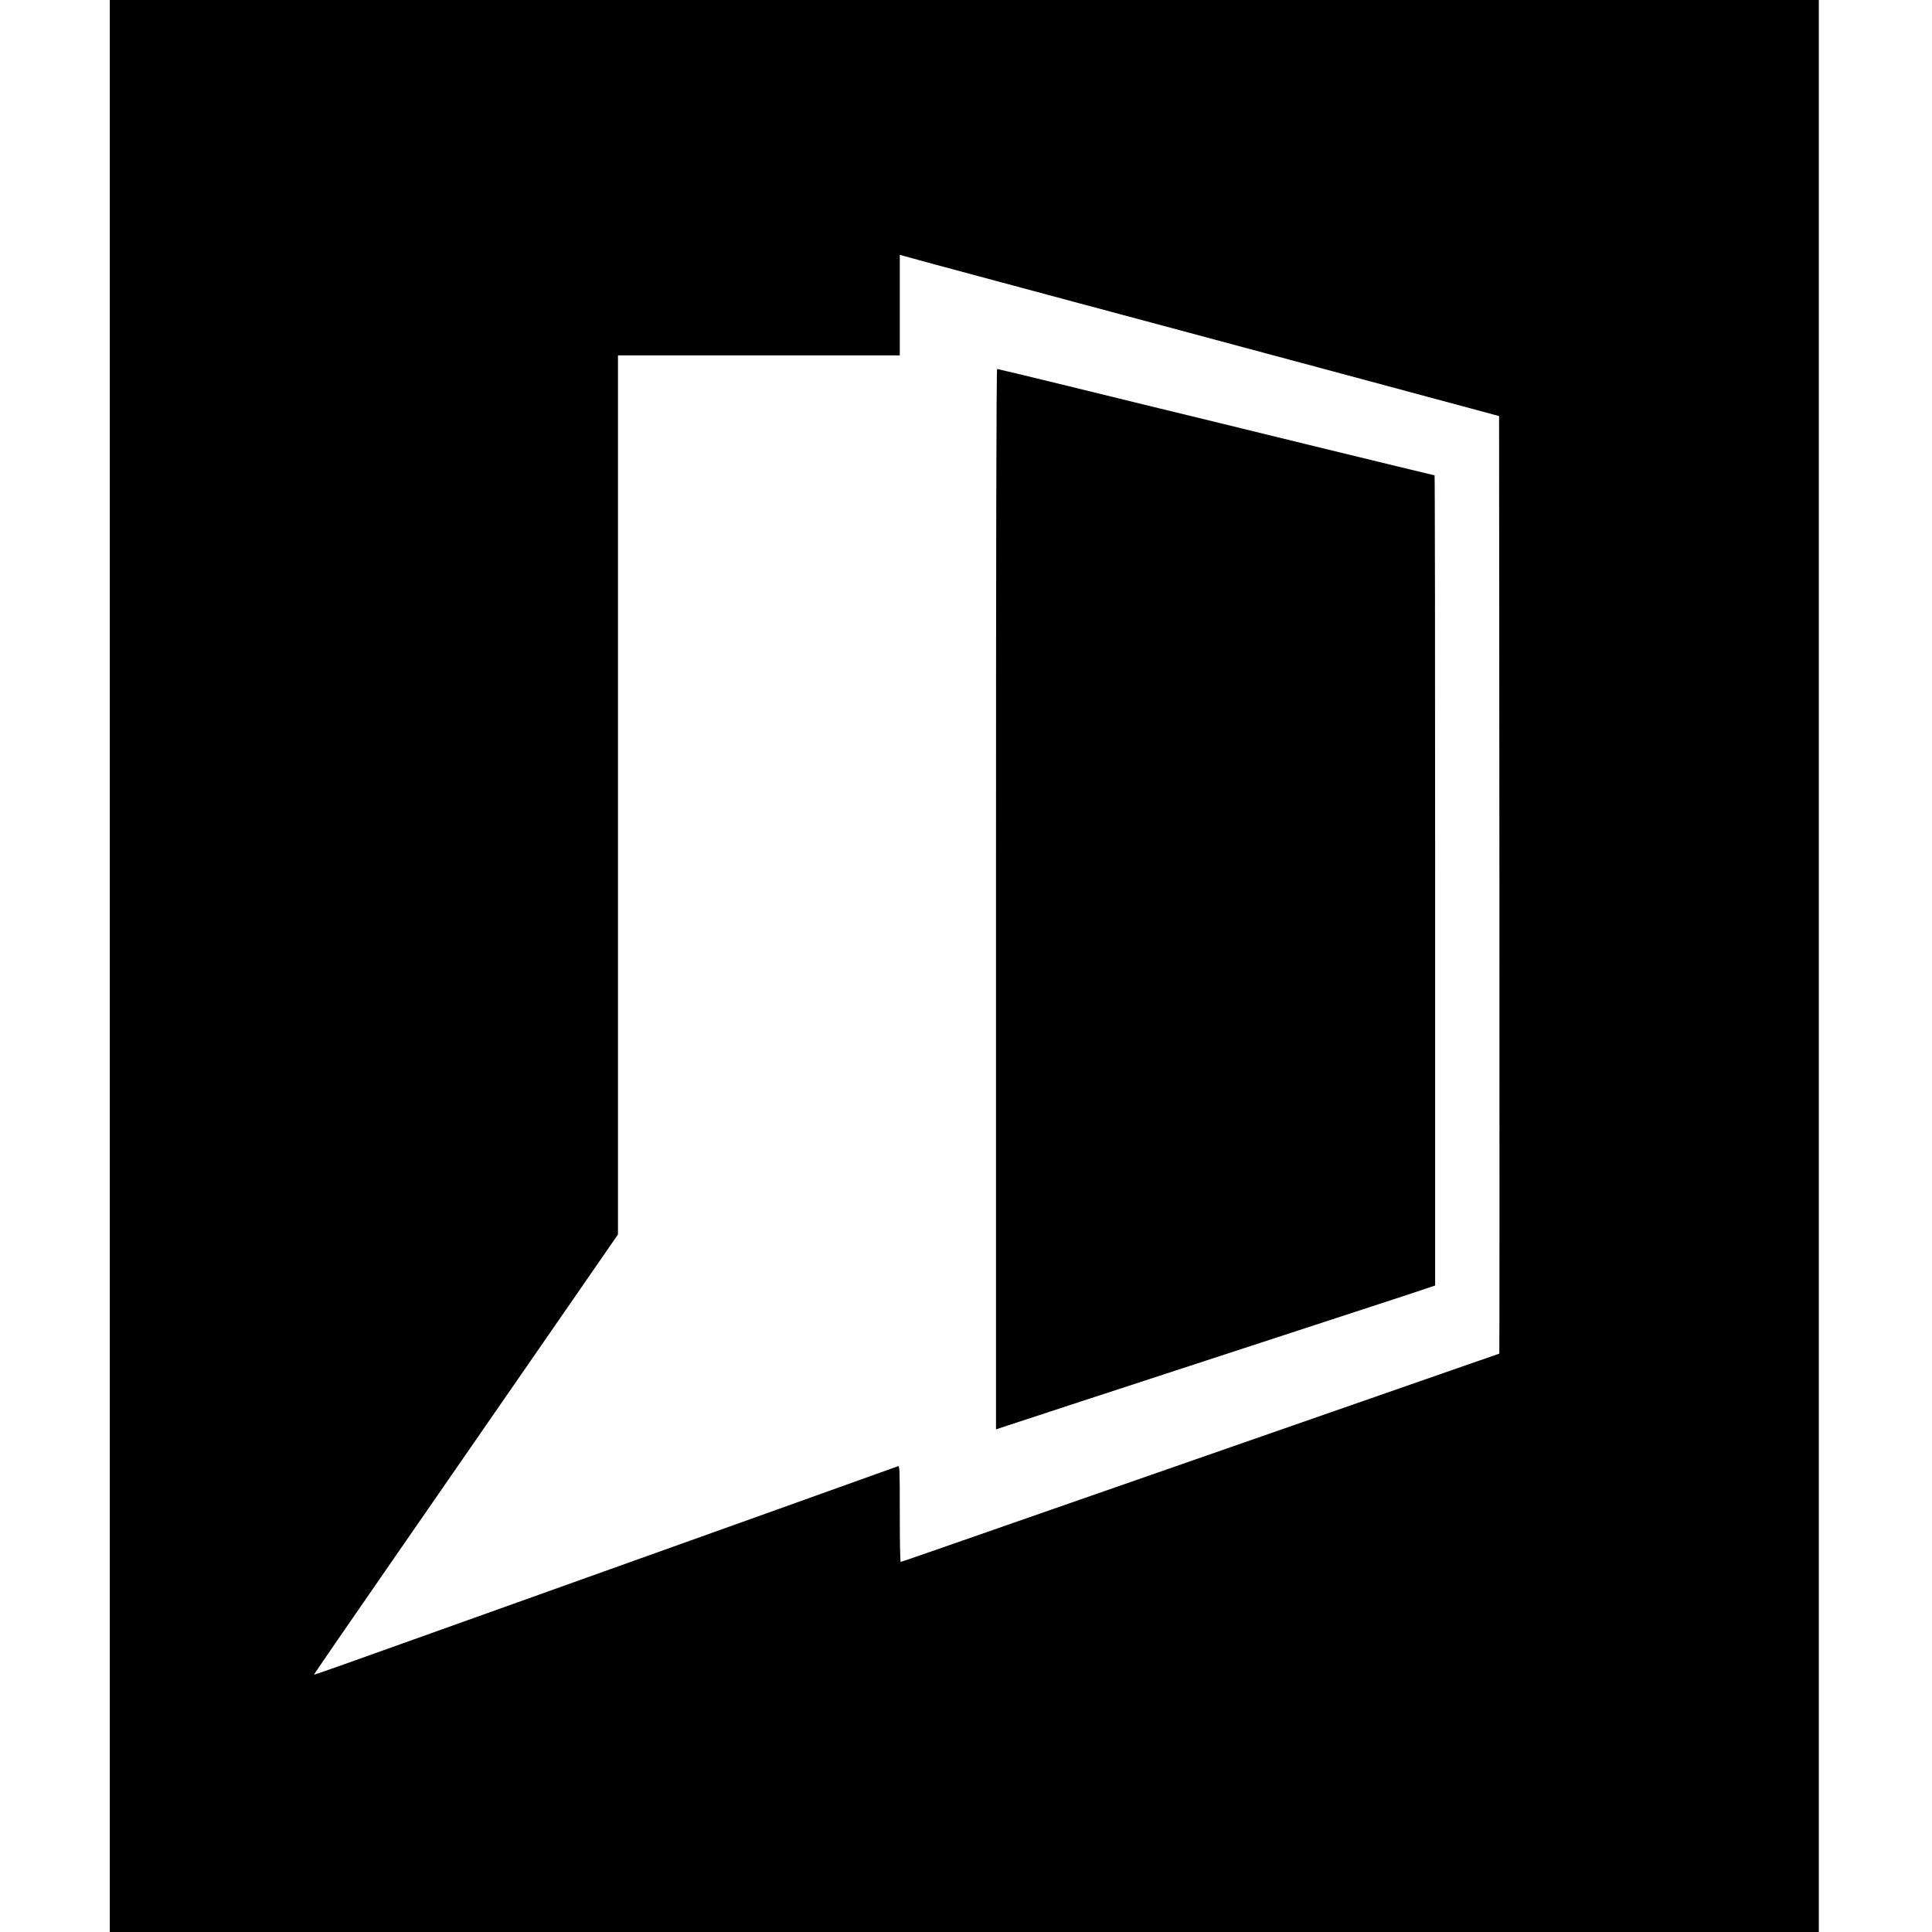 <?xml version="1.0" standalone="no"?>
<!DOCTYPE svg PUBLIC "-//W3C//DTD SVG 20010904//EN"
 "http://www.w3.org/TR/2001/REC-SVG-20010904/DTD/svg10.dtd">
<svg version="1.0" xmlns="http://www.w3.org/2000/svg"
 width="1707pt" height="1707pt" viewBox="0 0 1707 1707"
 preserveAspectRatio="xMidYMid meet">
<g transform="translate(0,1707) scale(0.1,-0.1)"
fill="#000000" stroke="none">
<path d="M970 8535 l0 -8535 7550 0 7550 0 0 8535 0 8535 -7550 0 -7550 0 0
-8535z m7875 6041 c440 -118 1000 -269 1245 -334 1251 -336 2109 -566 2605
-700 l550 -148 3 -4142 c1 -2278 1 -4142 -1 -4142 -1 0 -126 -43 -277 -96
-299 -104 -1891 -659 -3500 -1219 -558 -194 -1125 -392 -1260 -439 -135 -47
-248 -86 -252 -86 -5 0 -8 192 -8 426 0 402 -1 426 -17 419 -19 -8 -2265 -811
-3088 -1105 -275 -98 -853 -305 -1284 -459 -431 -155 -786 -280 -787 -278 -2
2 303 446 678 987 375 542 980 1417 1345 1944 l663 959 0 3884 0 3883 1245 0
1245 0 0 444 0 445 48 -14 c26 -8 407 -111 847 -229z"/>
<path d="M8800 9126 l0 -4685 103 34 c122 41 829 272 2262 740 583 190 1162
380 1288 421 l227 76 0 3579 c0 1968 -2 3579 -5 3579 -3 0 -484 117 -1068 259
-584 143 -1201 294 -1372 335 -170 42 -559 137 -862 211 -304 74 -557 135
-563 135 -7 0 -10 -1564 -10 -4684z"/>
</g>
</svg>
